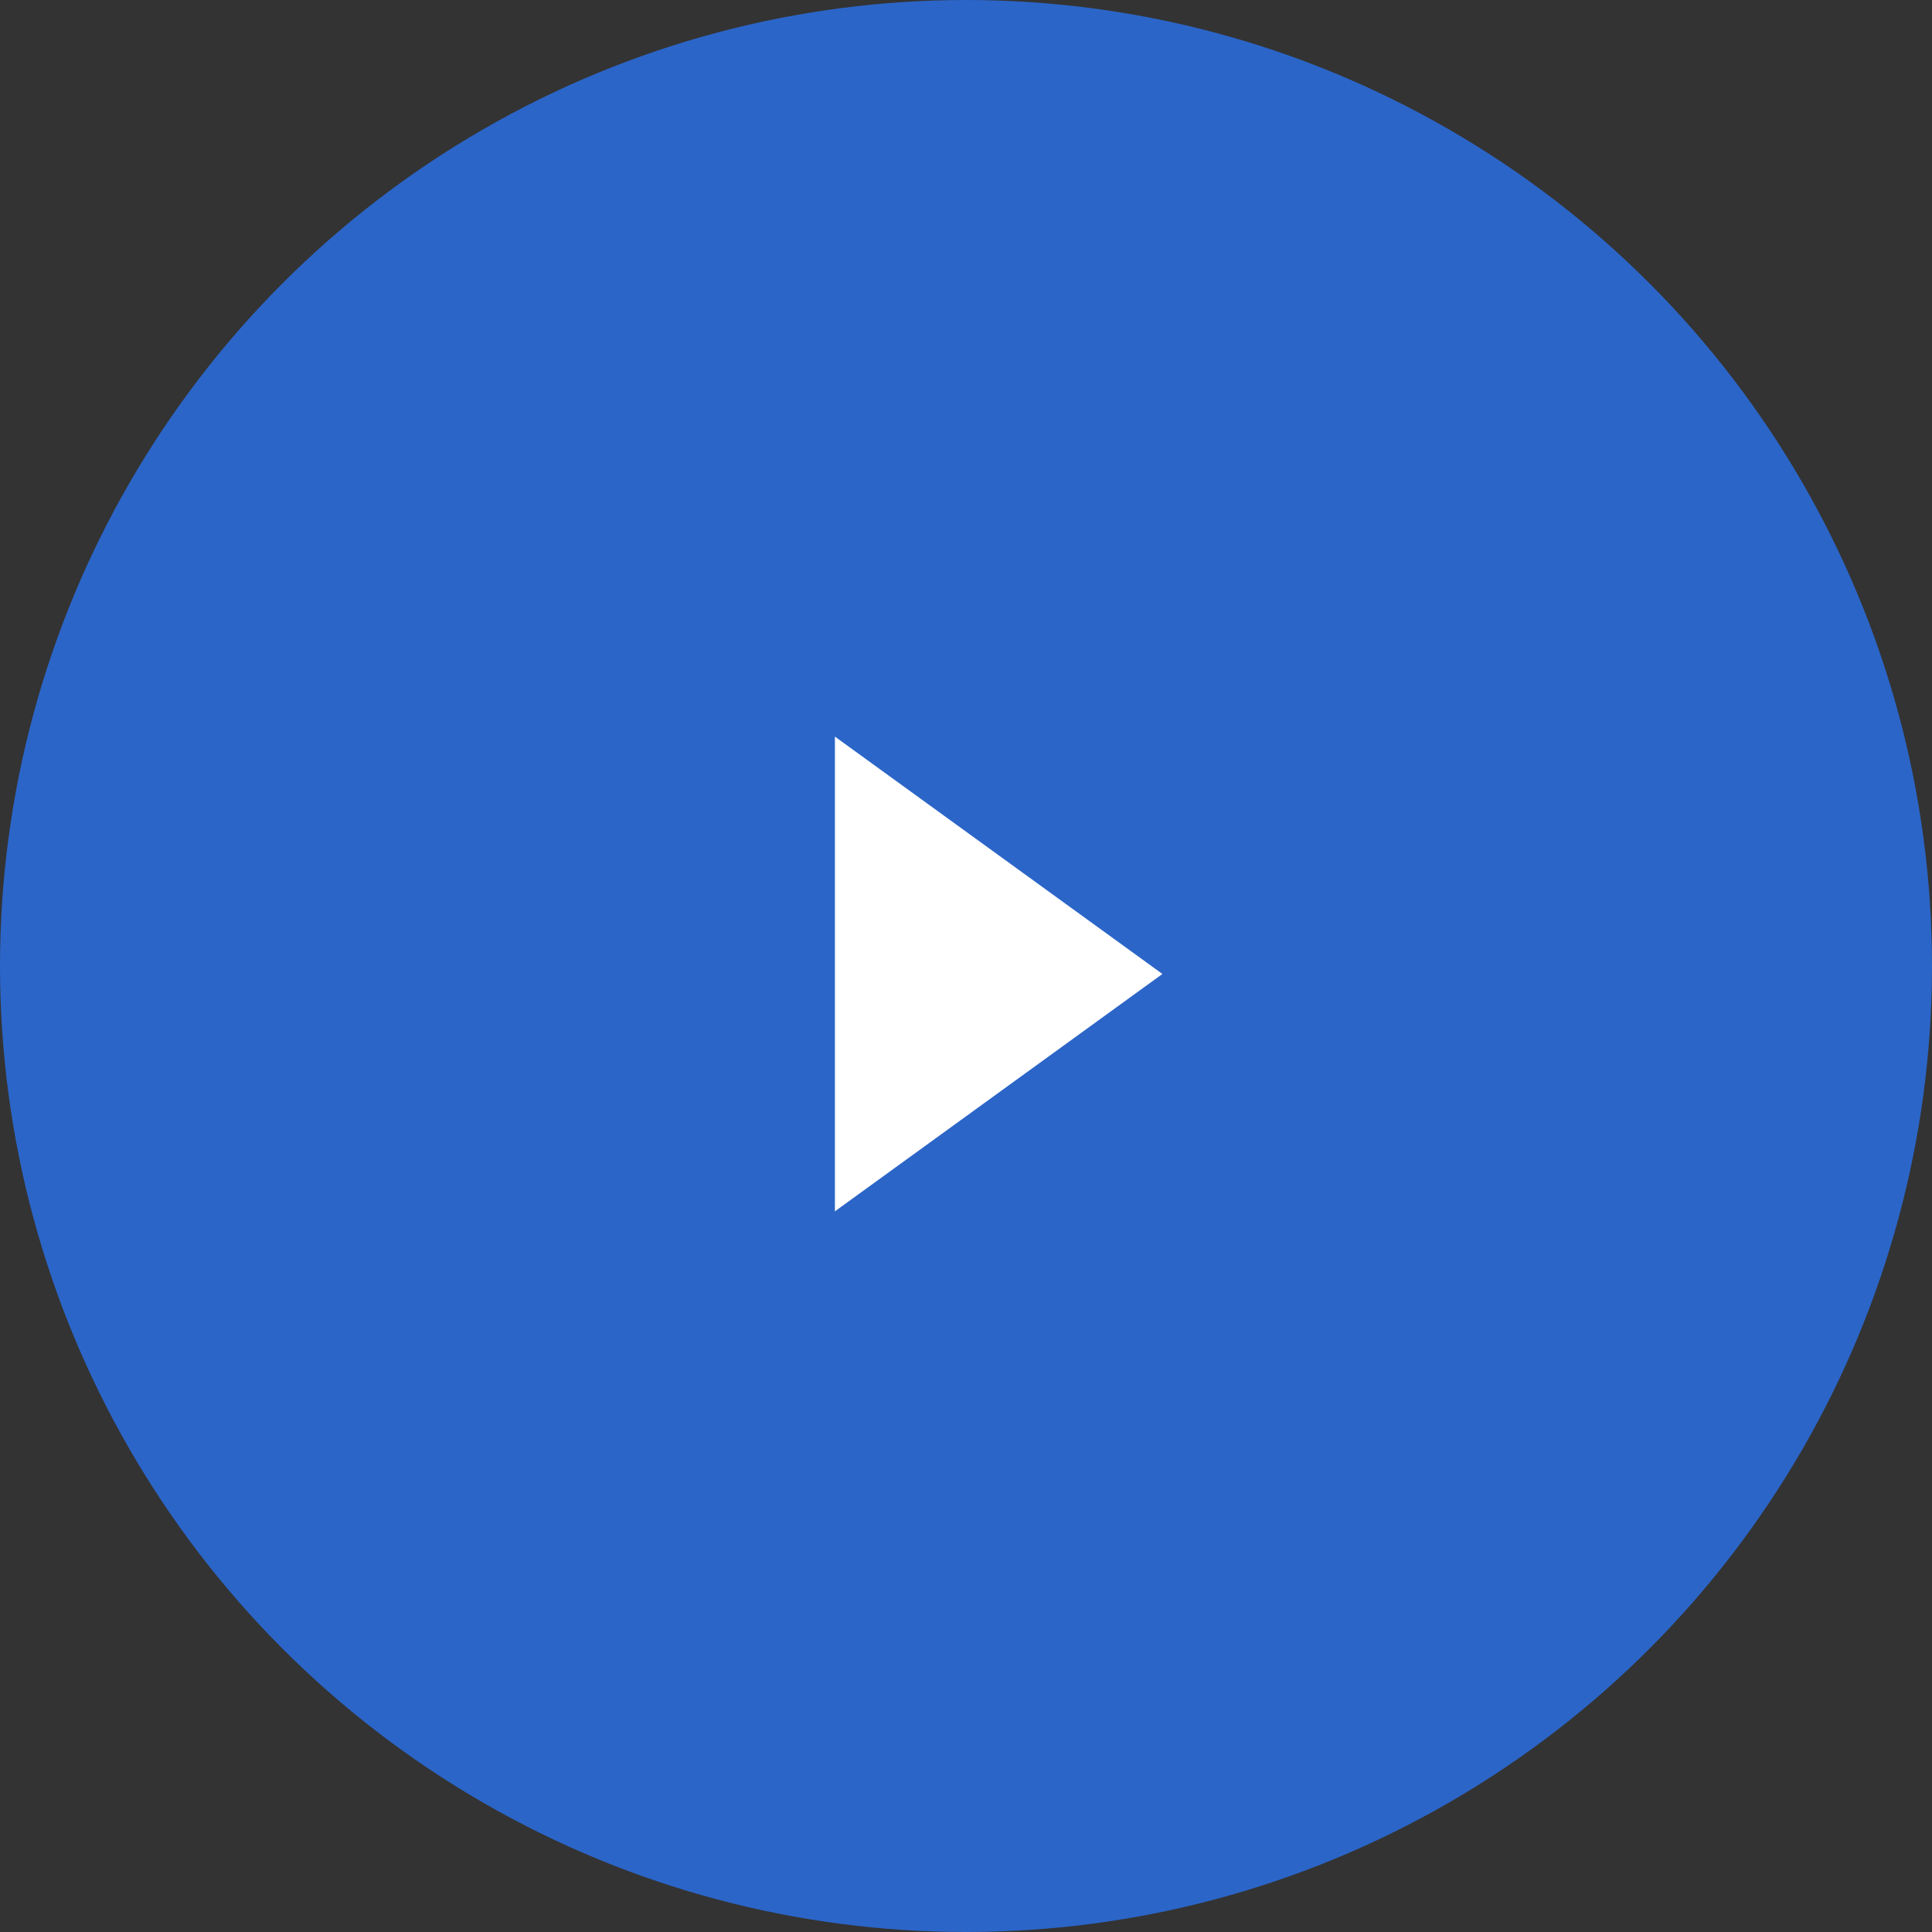 <svg id="アイコン" xmlns="http://www.w3.org/2000/svg" width="126" height="126" viewBox="0 0 126 126">
  <rect x="0" y="0" width="126" height="126" fill="#333333" stroke="none"/>
  <defs>
    <style>
      .cls-1 {
        fill: #2b65c8;
      }

      .cls-2 {
        fill: #fff;
        fill-rule: evenodd;
      }
    </style>
  </defs>
  <circle id="楕円形_1" data-name="楕円形 1" class="cls-1" cx="63" cy="63" r="63"/>
  <path id="_" data-name="▶" class="cls-2" d="M1067.81,6283.52l-21.36-15.48V6299Z" transform="translate(-992 -6220)"/>
</svg>
